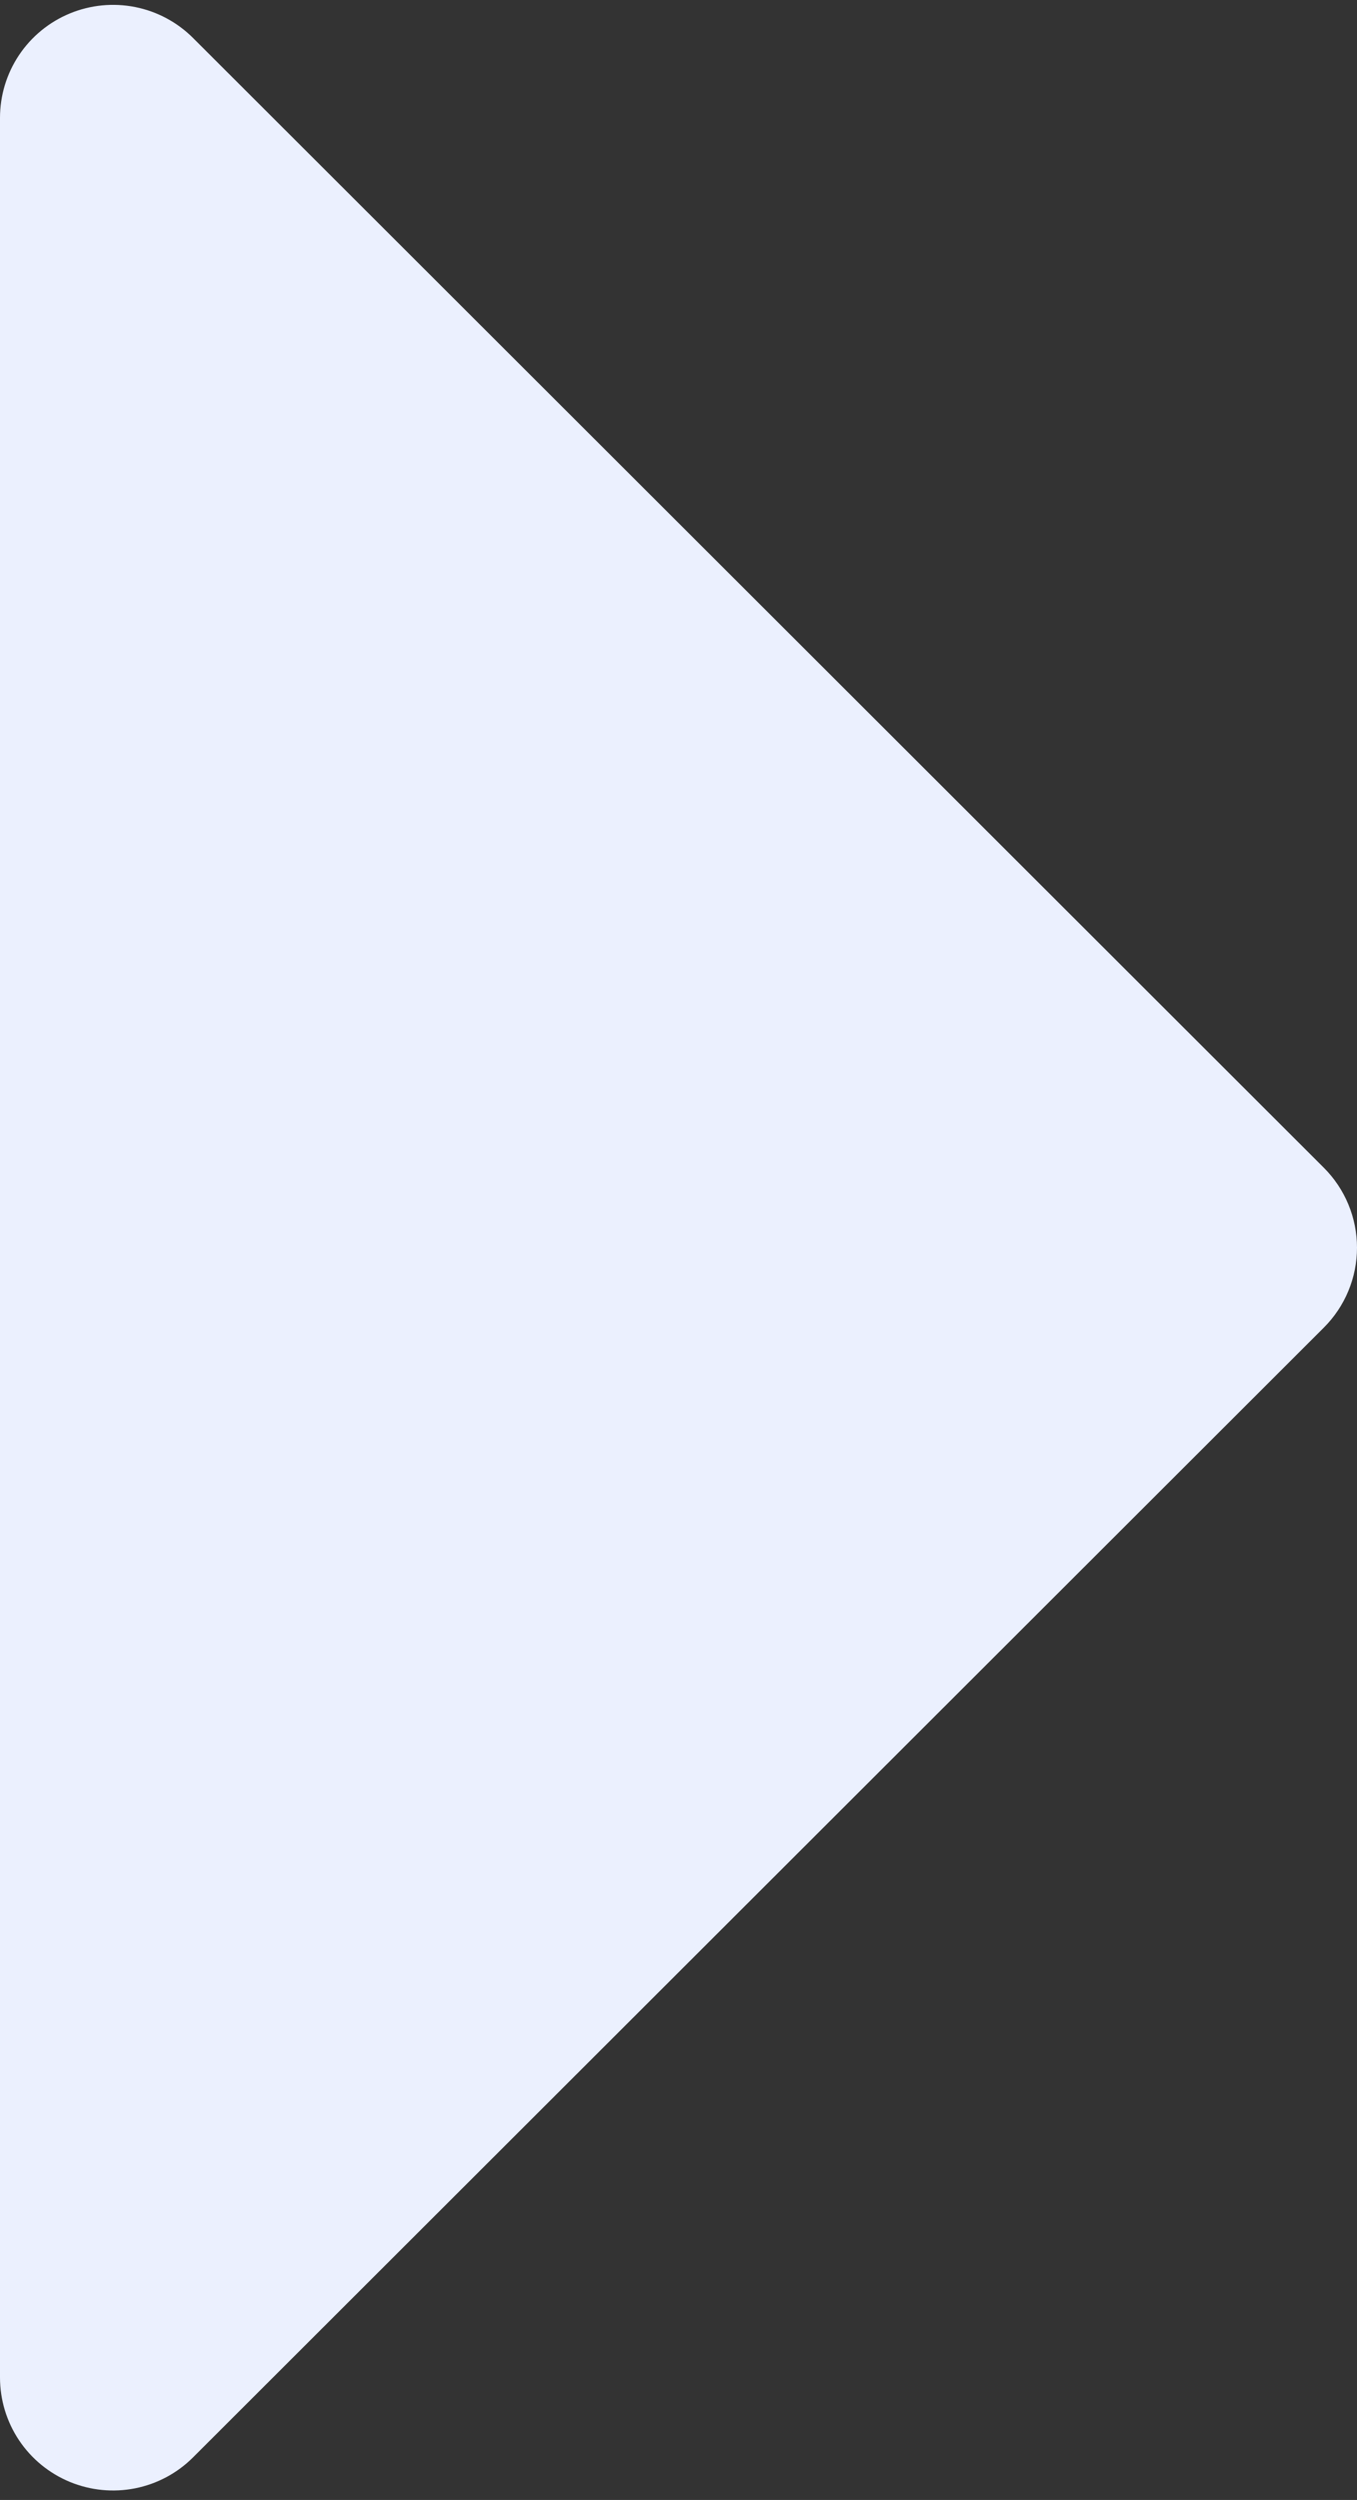 <svg width="101" height="186" viewBox="0 0 101 186" fill="none" xmlns="http://www.w3.org/2000/svg">
<rect x="0" y="0" width="101" height="186" fill="#333333" stroke="none"/>
<path d="M98.532 98.775L14.37 182.829C13.194 184.006 11.693 184.807 10.06 185.132C8.426 185.457 6.733 185.29 5.195 184.654C3.656 184.017 2.341 182.939 1.416 181.555C0.492 180.172 -0.001 178.545 2.60732e-06 176.882V8.774C-0.001 7.111 0.492 5.484 1.416 4.101C2.341 2.717 3.656 1.639 5.195 1.002C6.733 0.366 8.426 0.199 10.06 0.524C11.693 0.849 13.194 1.651 14.37 2.827L98.532 86.881C99.314 87.662 99.935 88.589 100.358 89.609C100.782 90.63 101 91.724 101 92.828C101 93.933 100.782 95.026 100.358 96.047C99.935 97.067 99.314 97.994 98.532 98.775Z" fill="#EBF0FE"/>
</svg>
